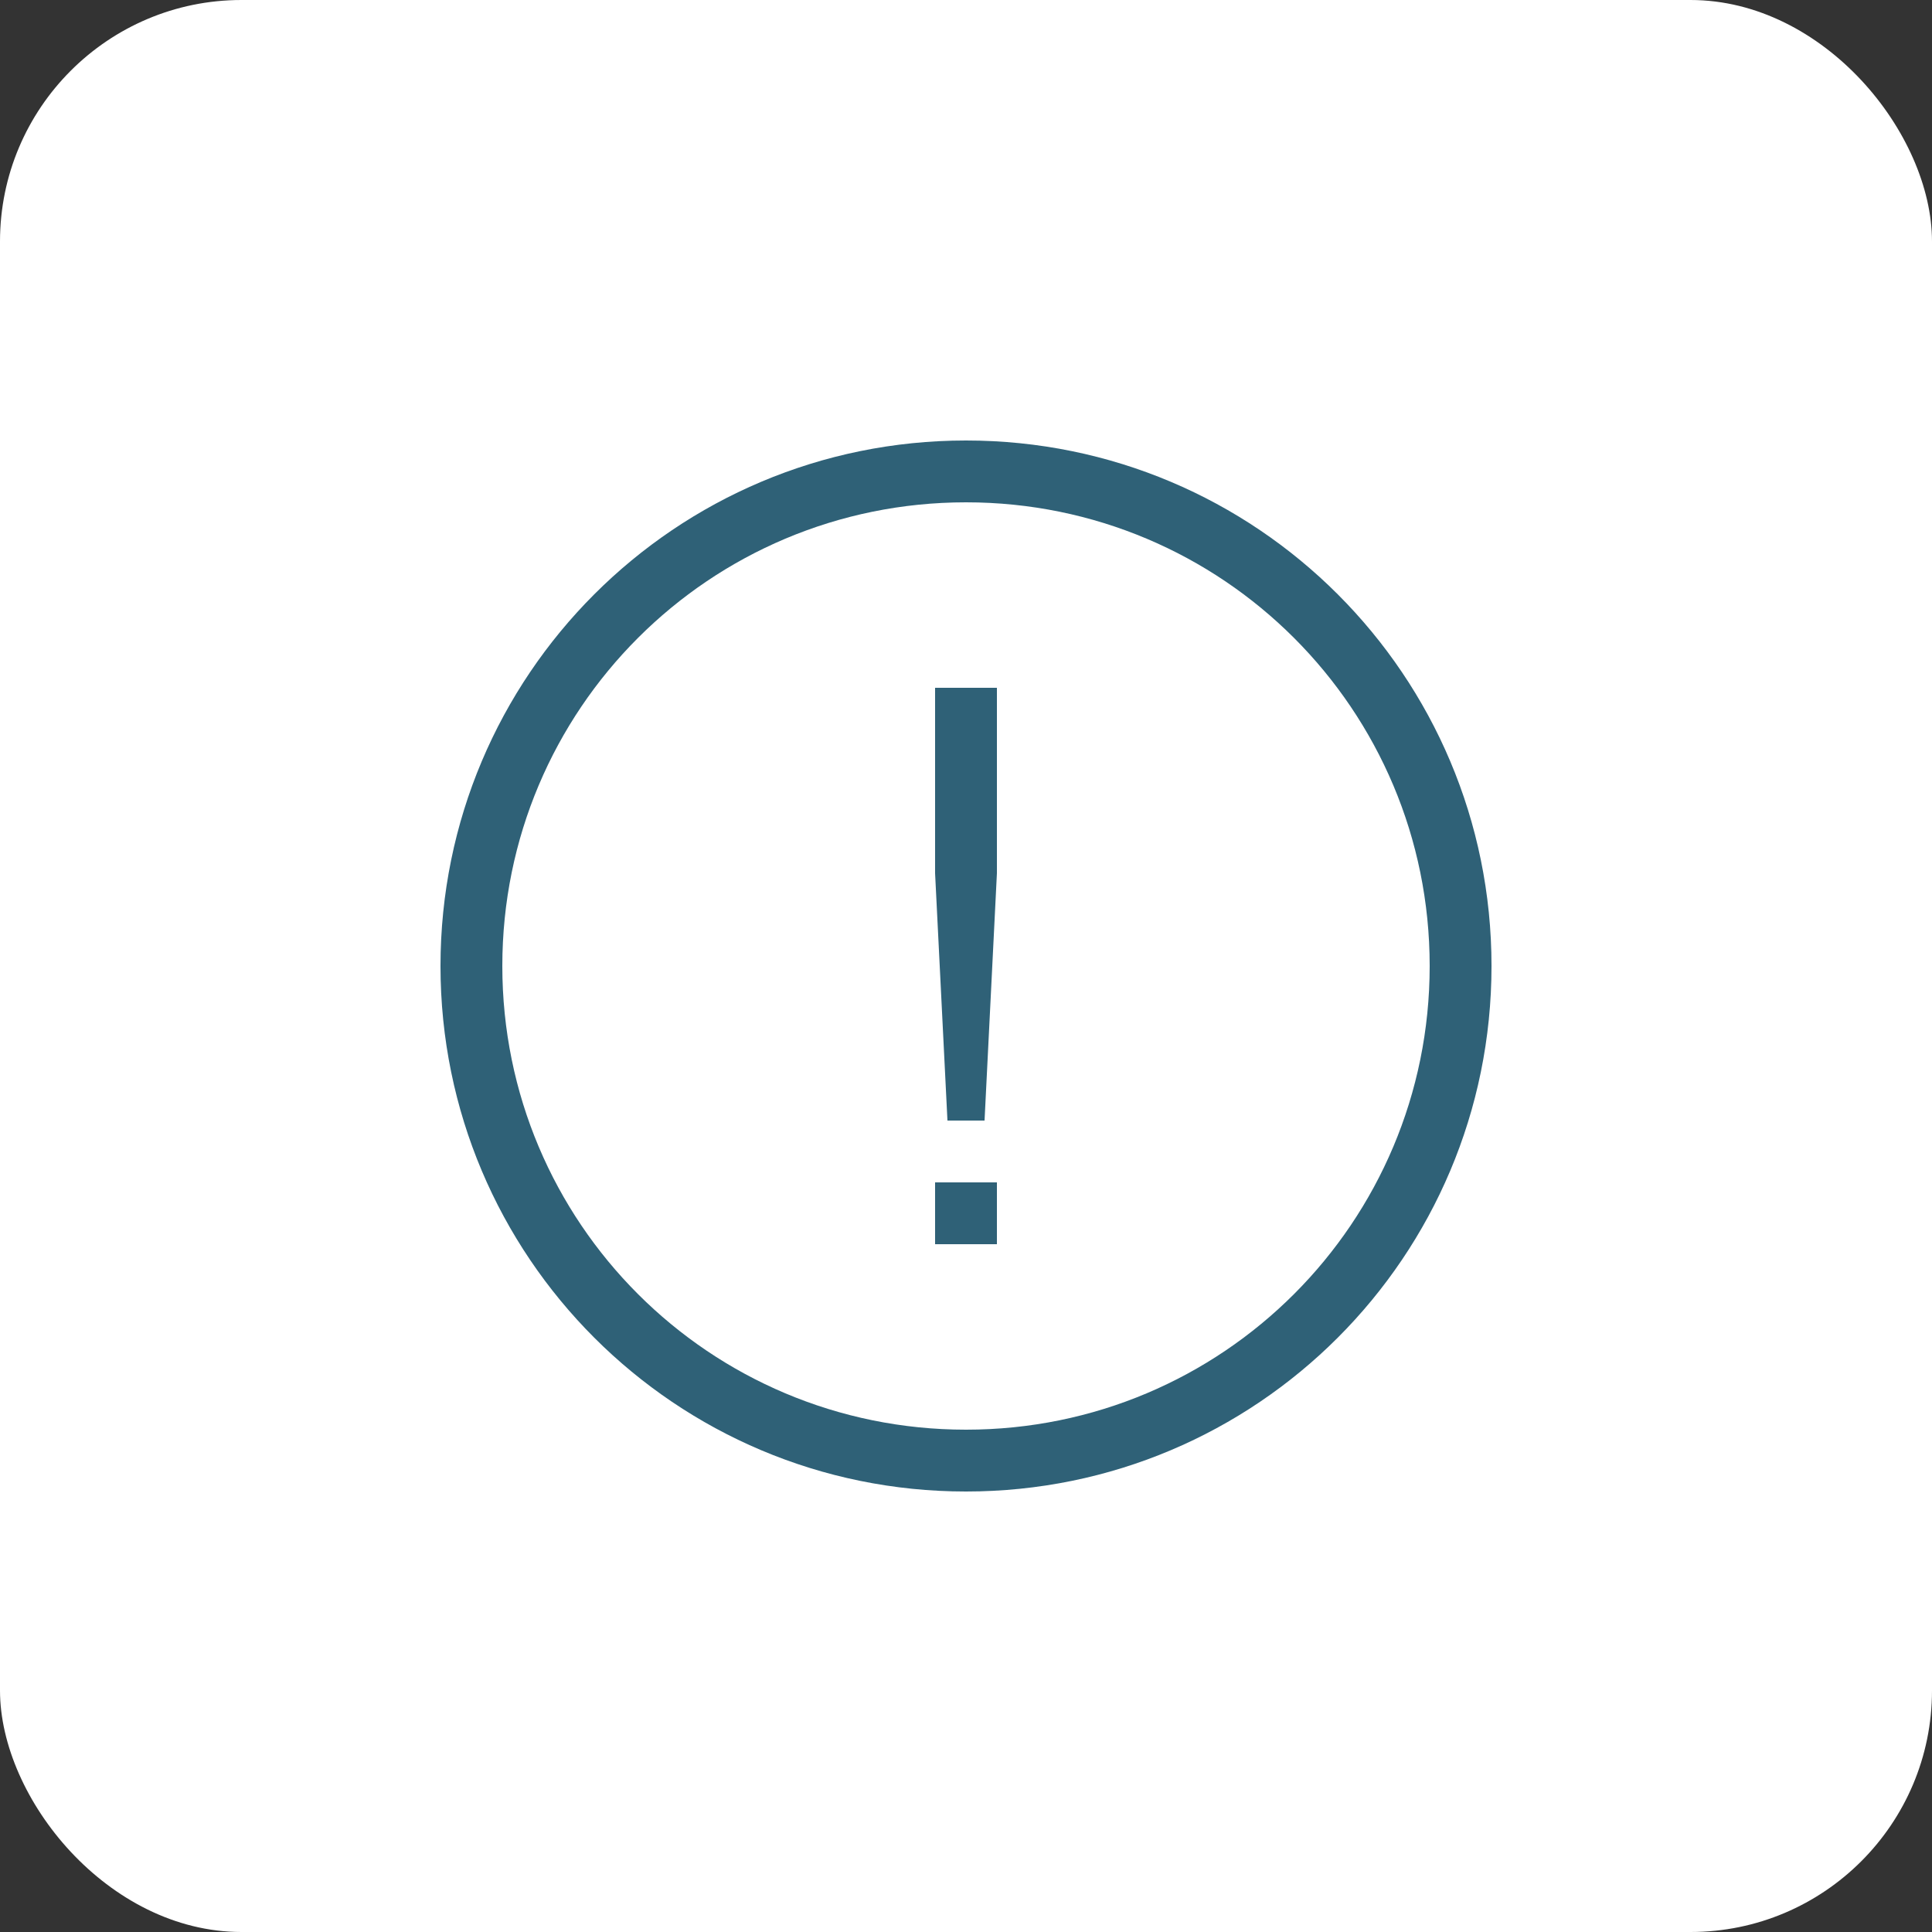 <?xml version="1.0" encoding="UTF-8"?> <svg xmlns="http://www.w3.org/2000/svg" width="40" height="40" viewBox="0 0 40 40" fill="none"><rect x="0" y="0" width="40" height="40" fill="#333333" stroke="none"/><rect width="40" height="40" rx="5" fill="white"></rect><path d="M20 30.88C13.984 30.88 9.12 26.016 9.12 20C9.12 13.984 13.984 9.12 20 9.12C26.016 9.12 30.88 13.984 30.88 20C30.88 26.016 26.016 30.88 20 30.88ZM20 10.4C14.688 10.4 10.4 14.688 10.4 20C10.4 25.312 14.688 29.6 20 29.6C25.312 29.6 29.6 25.312 29.6 20C29.6 14.688 25.312 10.4 20 10.4Z" fill="#2F6177"></path><path d="M19.36 24.48H20.64V25.76H19.36V24.48ZM20.384 23.2H19.616L19.36 18.08V14.24H20.64V18.08L20.384 23.2Z" fill="#2F6177"></path></svg> 